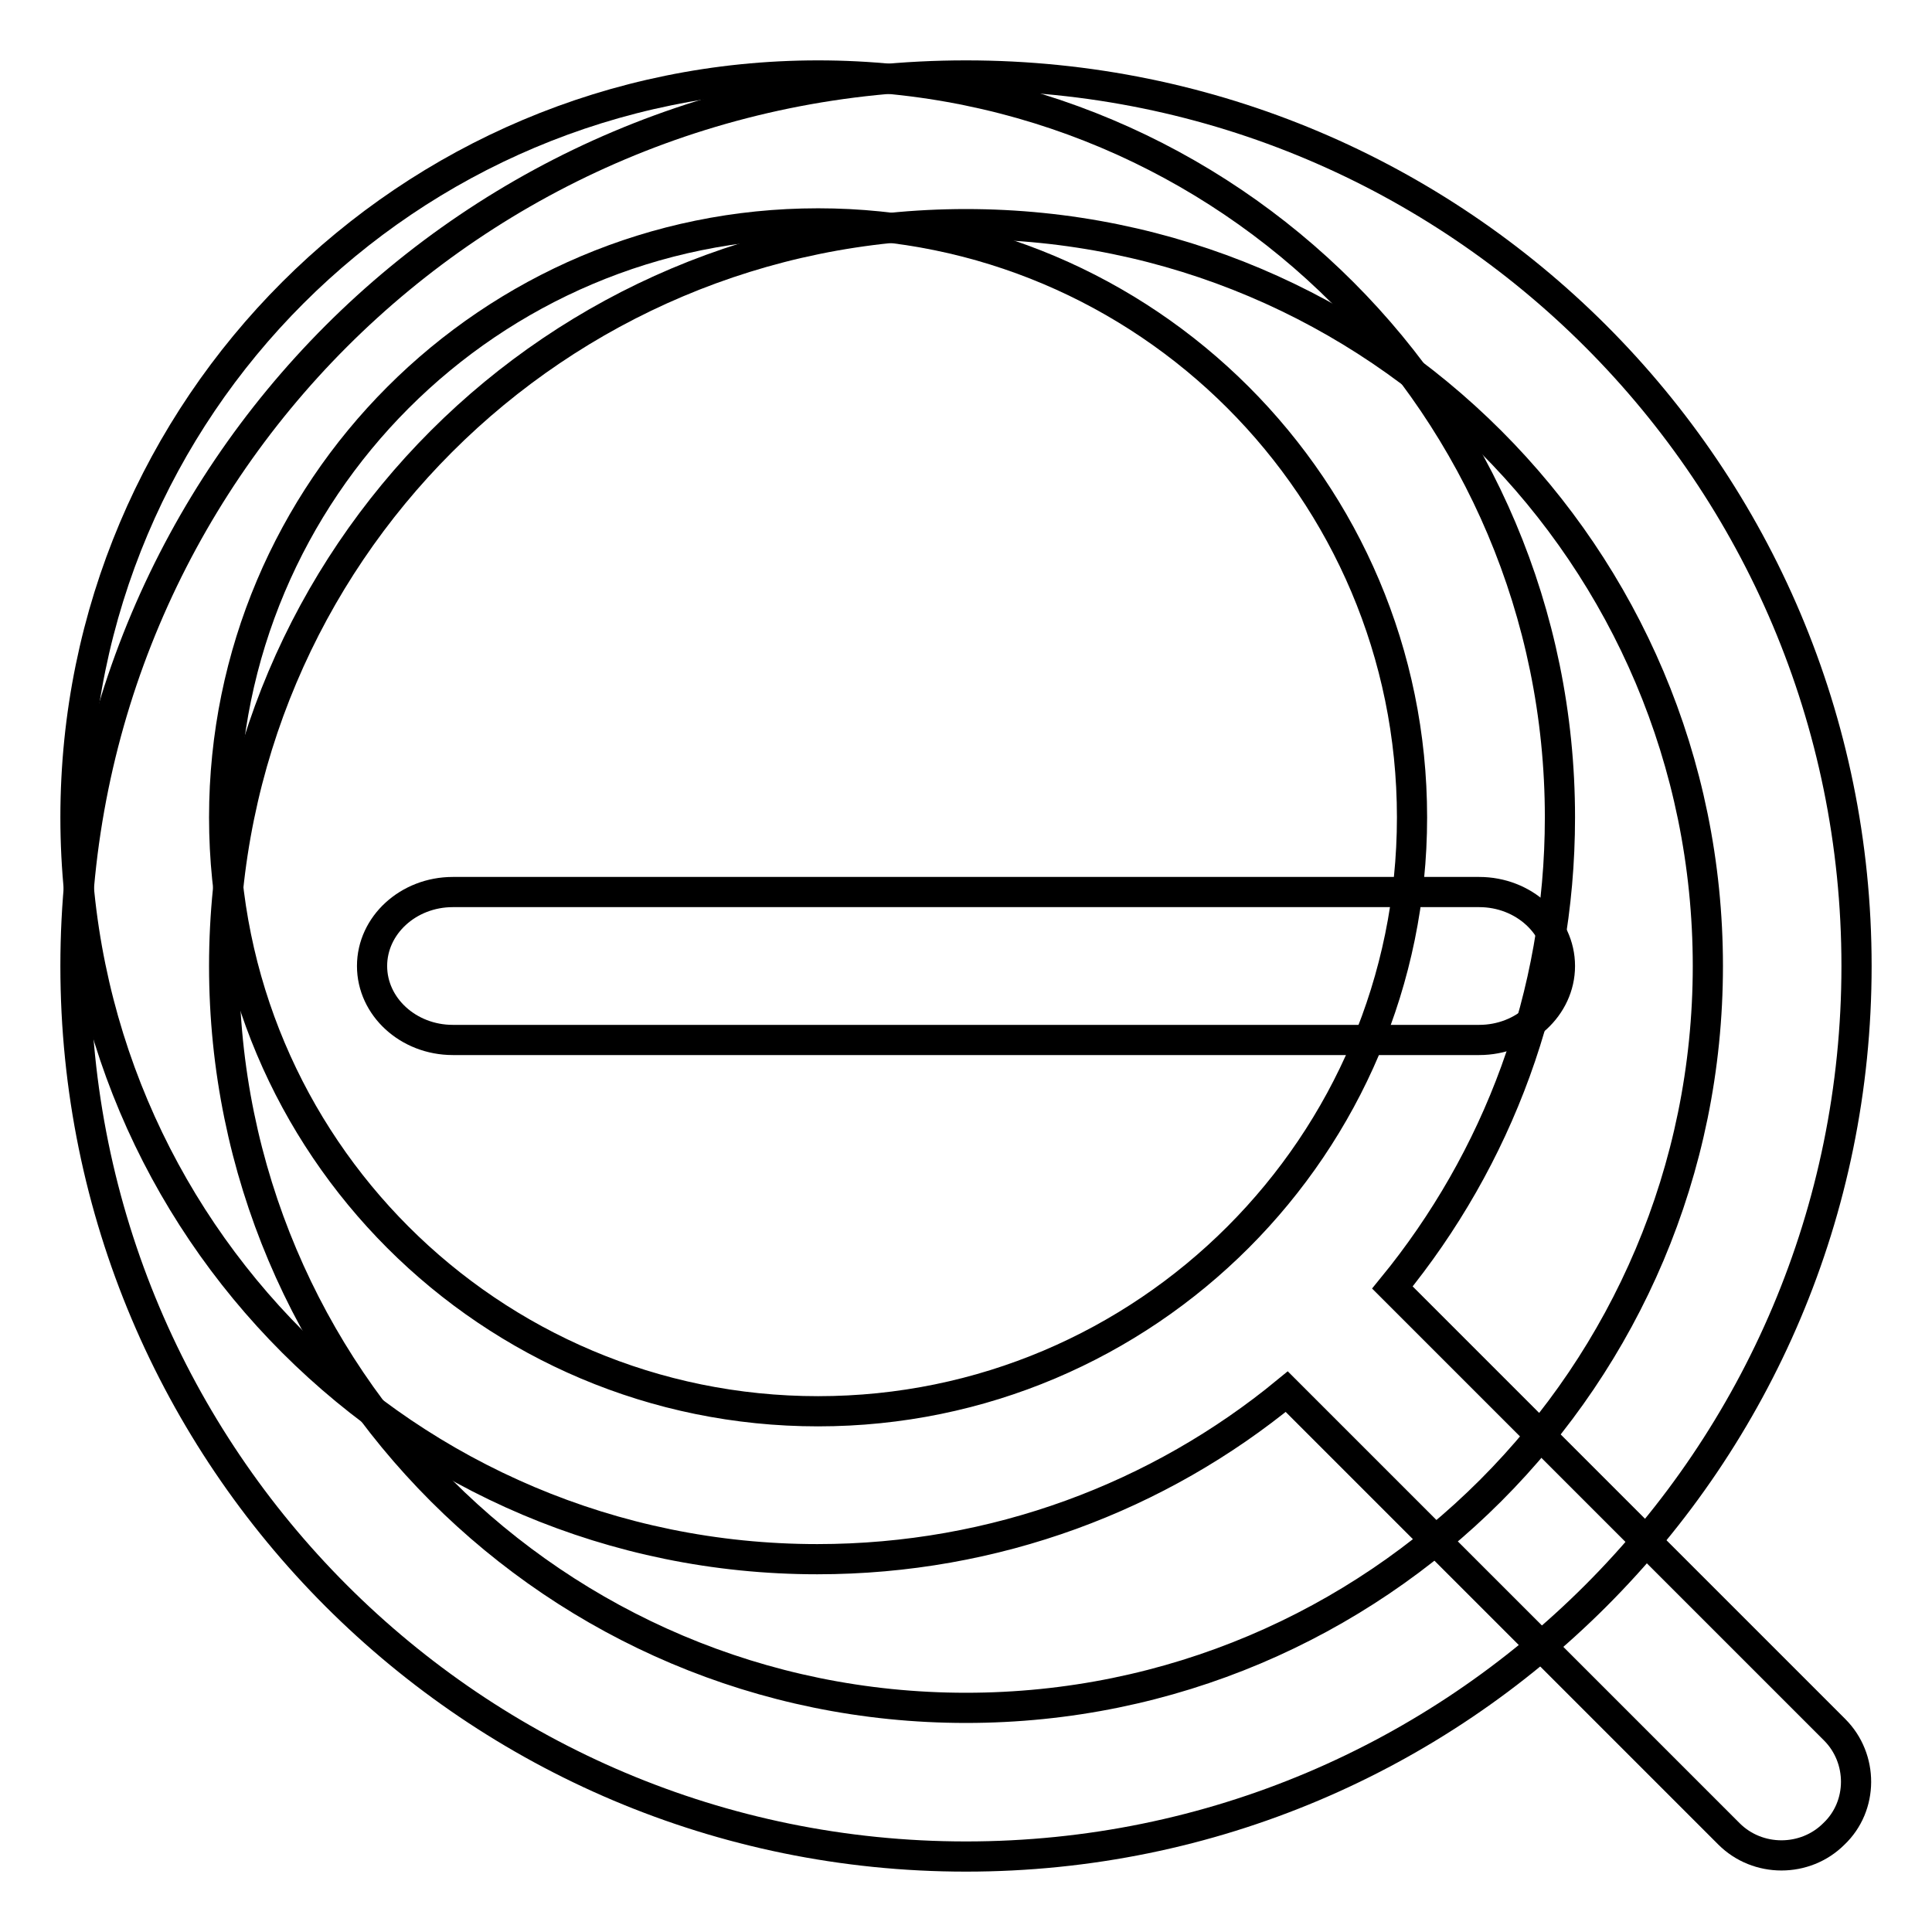 <?xml version="1.0" encoding="utf-8"?>
<!-- Svg Vector Icons : http://www.onlinewebfonts.com/icon -->
<!DOCTYPE svg PUBLIC "-//W3C//DTD SVG 1.1//EN" "http://www.w3.org/Graphics/SVG/1.1/DTD/svg11.dtd">
<svg version="1.1" xmlns="http://www.w3.org/2000/svg" xmlns:xlink="http://www.w3.org/1999/xlink" x="0px" y="0px" viewBox="0 0 256 256" enable-background="new 0 0 256 256" xml:space="preserve">
<g><g><path stroke-width="4" fill-opacity="0" stroke="#000000"  d="M243.1,229.2l-58.6-58.6c13.9-17,22.2-38.6,22.2-62.3c0-54.3-44-98.3-98.3-98.3C54,10,10,54,10,108.3c0,54.3,44,98.3,98.3,98.3c23.6,0,45.3-8.3,62.2-22.2l58.6,58.6c3.8,3.8,10.1,3.8,13.9,0C246.9,239.3,246.9,233,243.1,229.2z M29.7,108.3c0-43.4,35.2-78.7,78.7-78.7c43.4,0,78.7,35.2,78.7,78.7c0,43.4-35.2,78.7-78.7,78.7C64.9,187,29.7,151.8,29.7,108.3z"/><path stroke-width="4" fill-opacity="0" stroke="#000000"  d="M128,10C62.8,10,10,62.8,10,128c0,65.2,52.8,118,118,118c65.2,0,118-52.8,118-118C246,62.8,193.2,10,128,10z M128,226.3c-54.3,0-98.3-44-98.3-98.3c0-54.3,44-98.3,98.3-98.3c54.3,0,98.3,44,98.3,98.3C226.3,182.3,182.3,226.3,128,226.3z"/><path stroke-width="4" fill-opacity="0" stroke="#000000"  d="M60,118.2c-5.9,0-10.7,4.4-10.7,9.8c0,5.4,4.8,9.8,10.7,9.8H196c5.9,0,10.7-4.4,10.7-9.8c0-5.4-4.8-9.8-10.7-9.8H60z"/></g></g>
</svg>